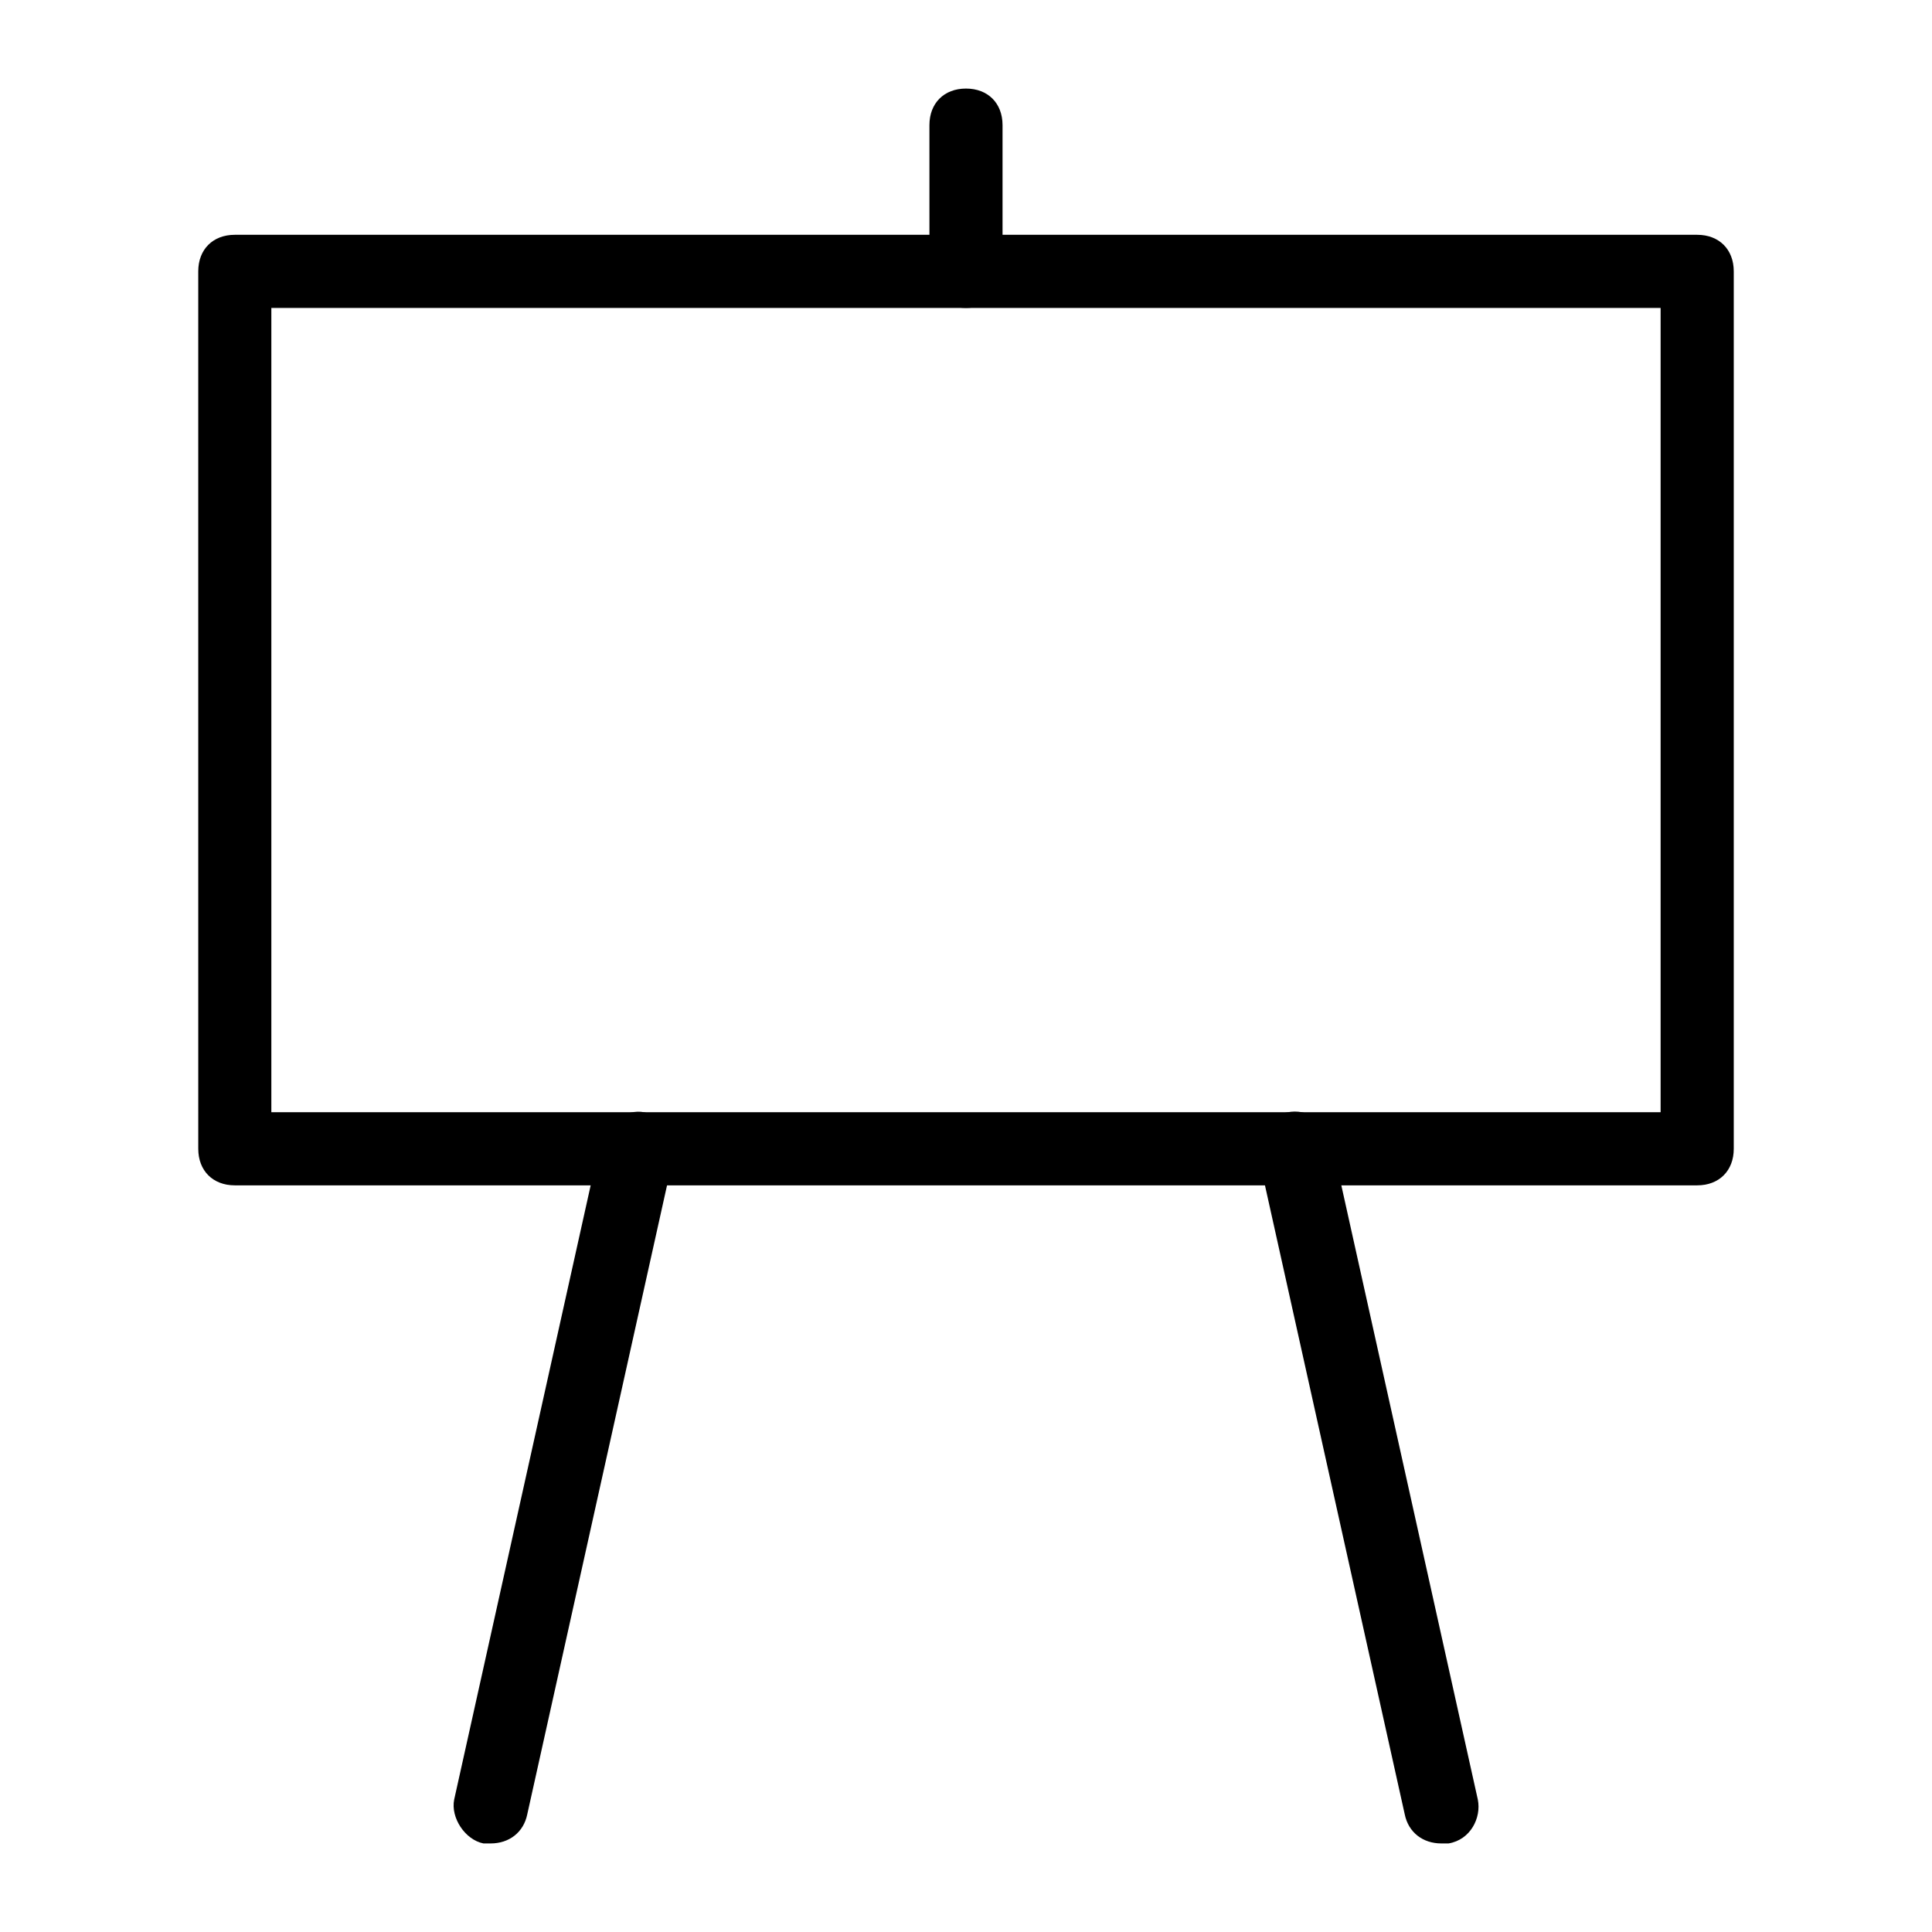 <?xml version="1.0" encoding="UTF-8"?>
<!-- Uploaded to: ICON Repo, www.svgrepo.com, Generator: ICON Repo Mixer Tools -->
<svg fill="#000000" width="800px" height="800px" version="1.1" viewBox="144 144 512 512" xmlns="http://www.w3.org/2000/svg">
 <g>
  <path d="m593.77 458.13h-387.54c-5.812 0-9.688-3.875-9.688-9.688l-0.004-232.53c0-5.812 3.875-9.688 9.688-9.688h387.55c5.812 0 9.688 3.875 9.688 9.688v232.53c0.004 5.812-3.871 9.688-9.688 9.688zm-377.86-19.375h368.17v-213.15h-368.17z"/>
  <path d="m525.95 632.53c-4.844 0-8.719-2.906-9.688-7.75l-38.754-174.39c-0.969-4.844 1.938-10.656 7.75-11.625 4.844-0.969 10.656 1.938 11.625 7.75l38.754 174.39c0.969 4.844-1.938 10.656-7.75 11.625h-1.938z"/>
  <path d="m274.05 632.53h-1.938c-4.844-0.969-8.719-6.781-7.75-11.625l38.754-174.39c0.969-4.844 6.781-8.719 11.625-7.75s8.719 6.781 7.75 11.625l-38.754 174.39c-0.969 4.844-4.844 7.75-9.688 7.75z"/>
  <path d="m400 225.6c-5.812 0-9.688-3.875-9.688-9.688l-0.004-38.754c0-5.812 3.875-9.688 9.688-9.688s9.688 3.875 9.688 9.688v38.754c0.004 5.812-3.871 9.688-9.684 9.688z"/>
 </g>
</svg>